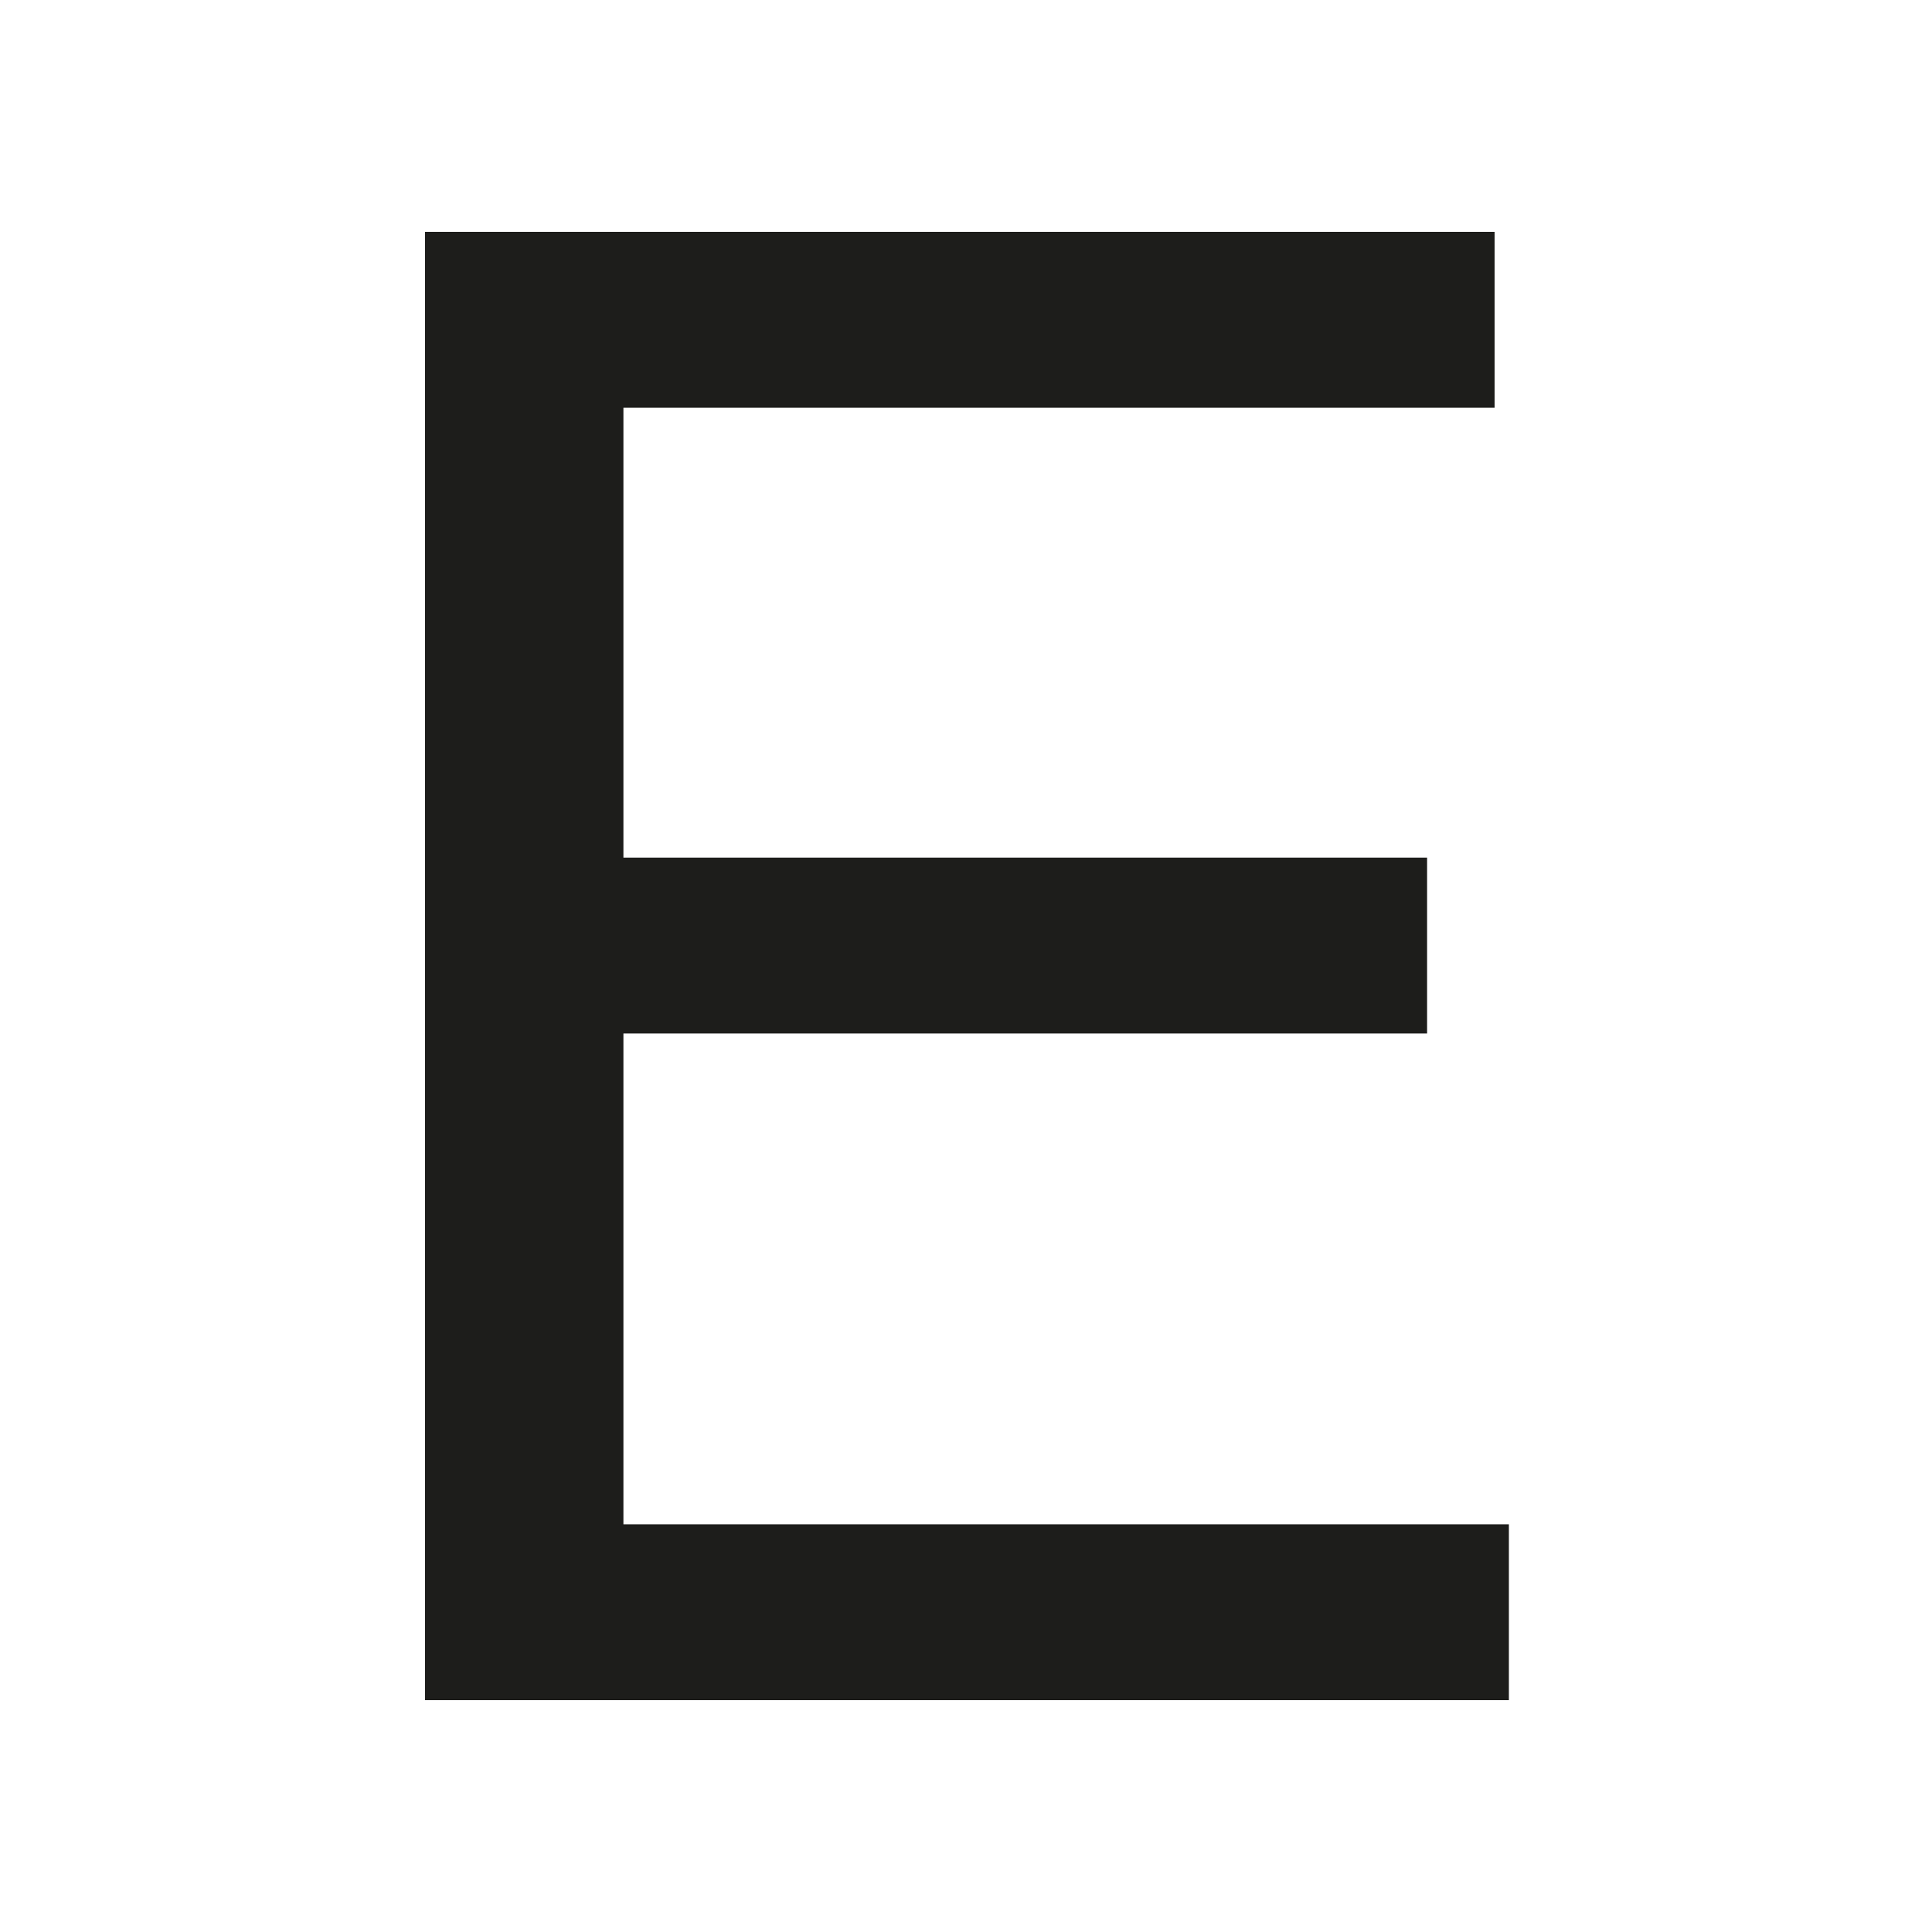<?xml version="1.0" encoding="UTF-8"?>
<svg width="50px" height="50px" viewBox="0 0 50 50" version="1.1" xmlns="http://www.w3.org/2000/svg" xmlns:xlink="http://www.w3.org/1999/xlink">
    <title>Skûtsje / Earnewald</title>
    <g id="Skûtsje-/-Earnewald" stroke="none" stroke-width="1" fill="none" fill-rule="evenodd">
        <polygon id="Fill-1" fill="#1D1D1B" points="11 6 11 44 39.05 44 39.05 39.449 16.134 39.449 16.134 26.747 36.933 26.747 36.933 22.195 16.134 22.195 16.134 10.552 38.68 10.552 38.68 6"></polygon>
    </g>
</svg>
